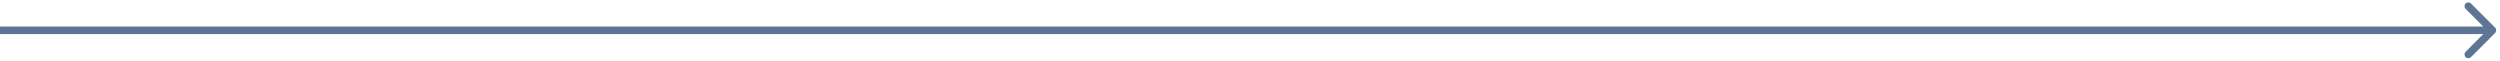 <?xml version="1.0" encoding="UTF-8"?> <svg xmlns="http://www.w3.org/2000/svg" width="330" height="8" viewBox="0 0 330 8" fill="none"> <path d="M329.354 4.354C329.549 4.158 329.549 3.842 329.354 3.646L326.172 0.464C325.976 0.269 325.66 0.269 325.464 0.464C325.269 0.66 325.269 0.976 325.464 1.172L328.293 4L325.464 6.828C325.269 7.024 325.269 7.34 325.464 7.536C325.66 7.731 325.976 7.731 326.172 7.536L329.354 4.354ZM329 3.5L0 3.5V4.5L329 4.5V3.5Z" fill="#5D7695"></path> </svg> 